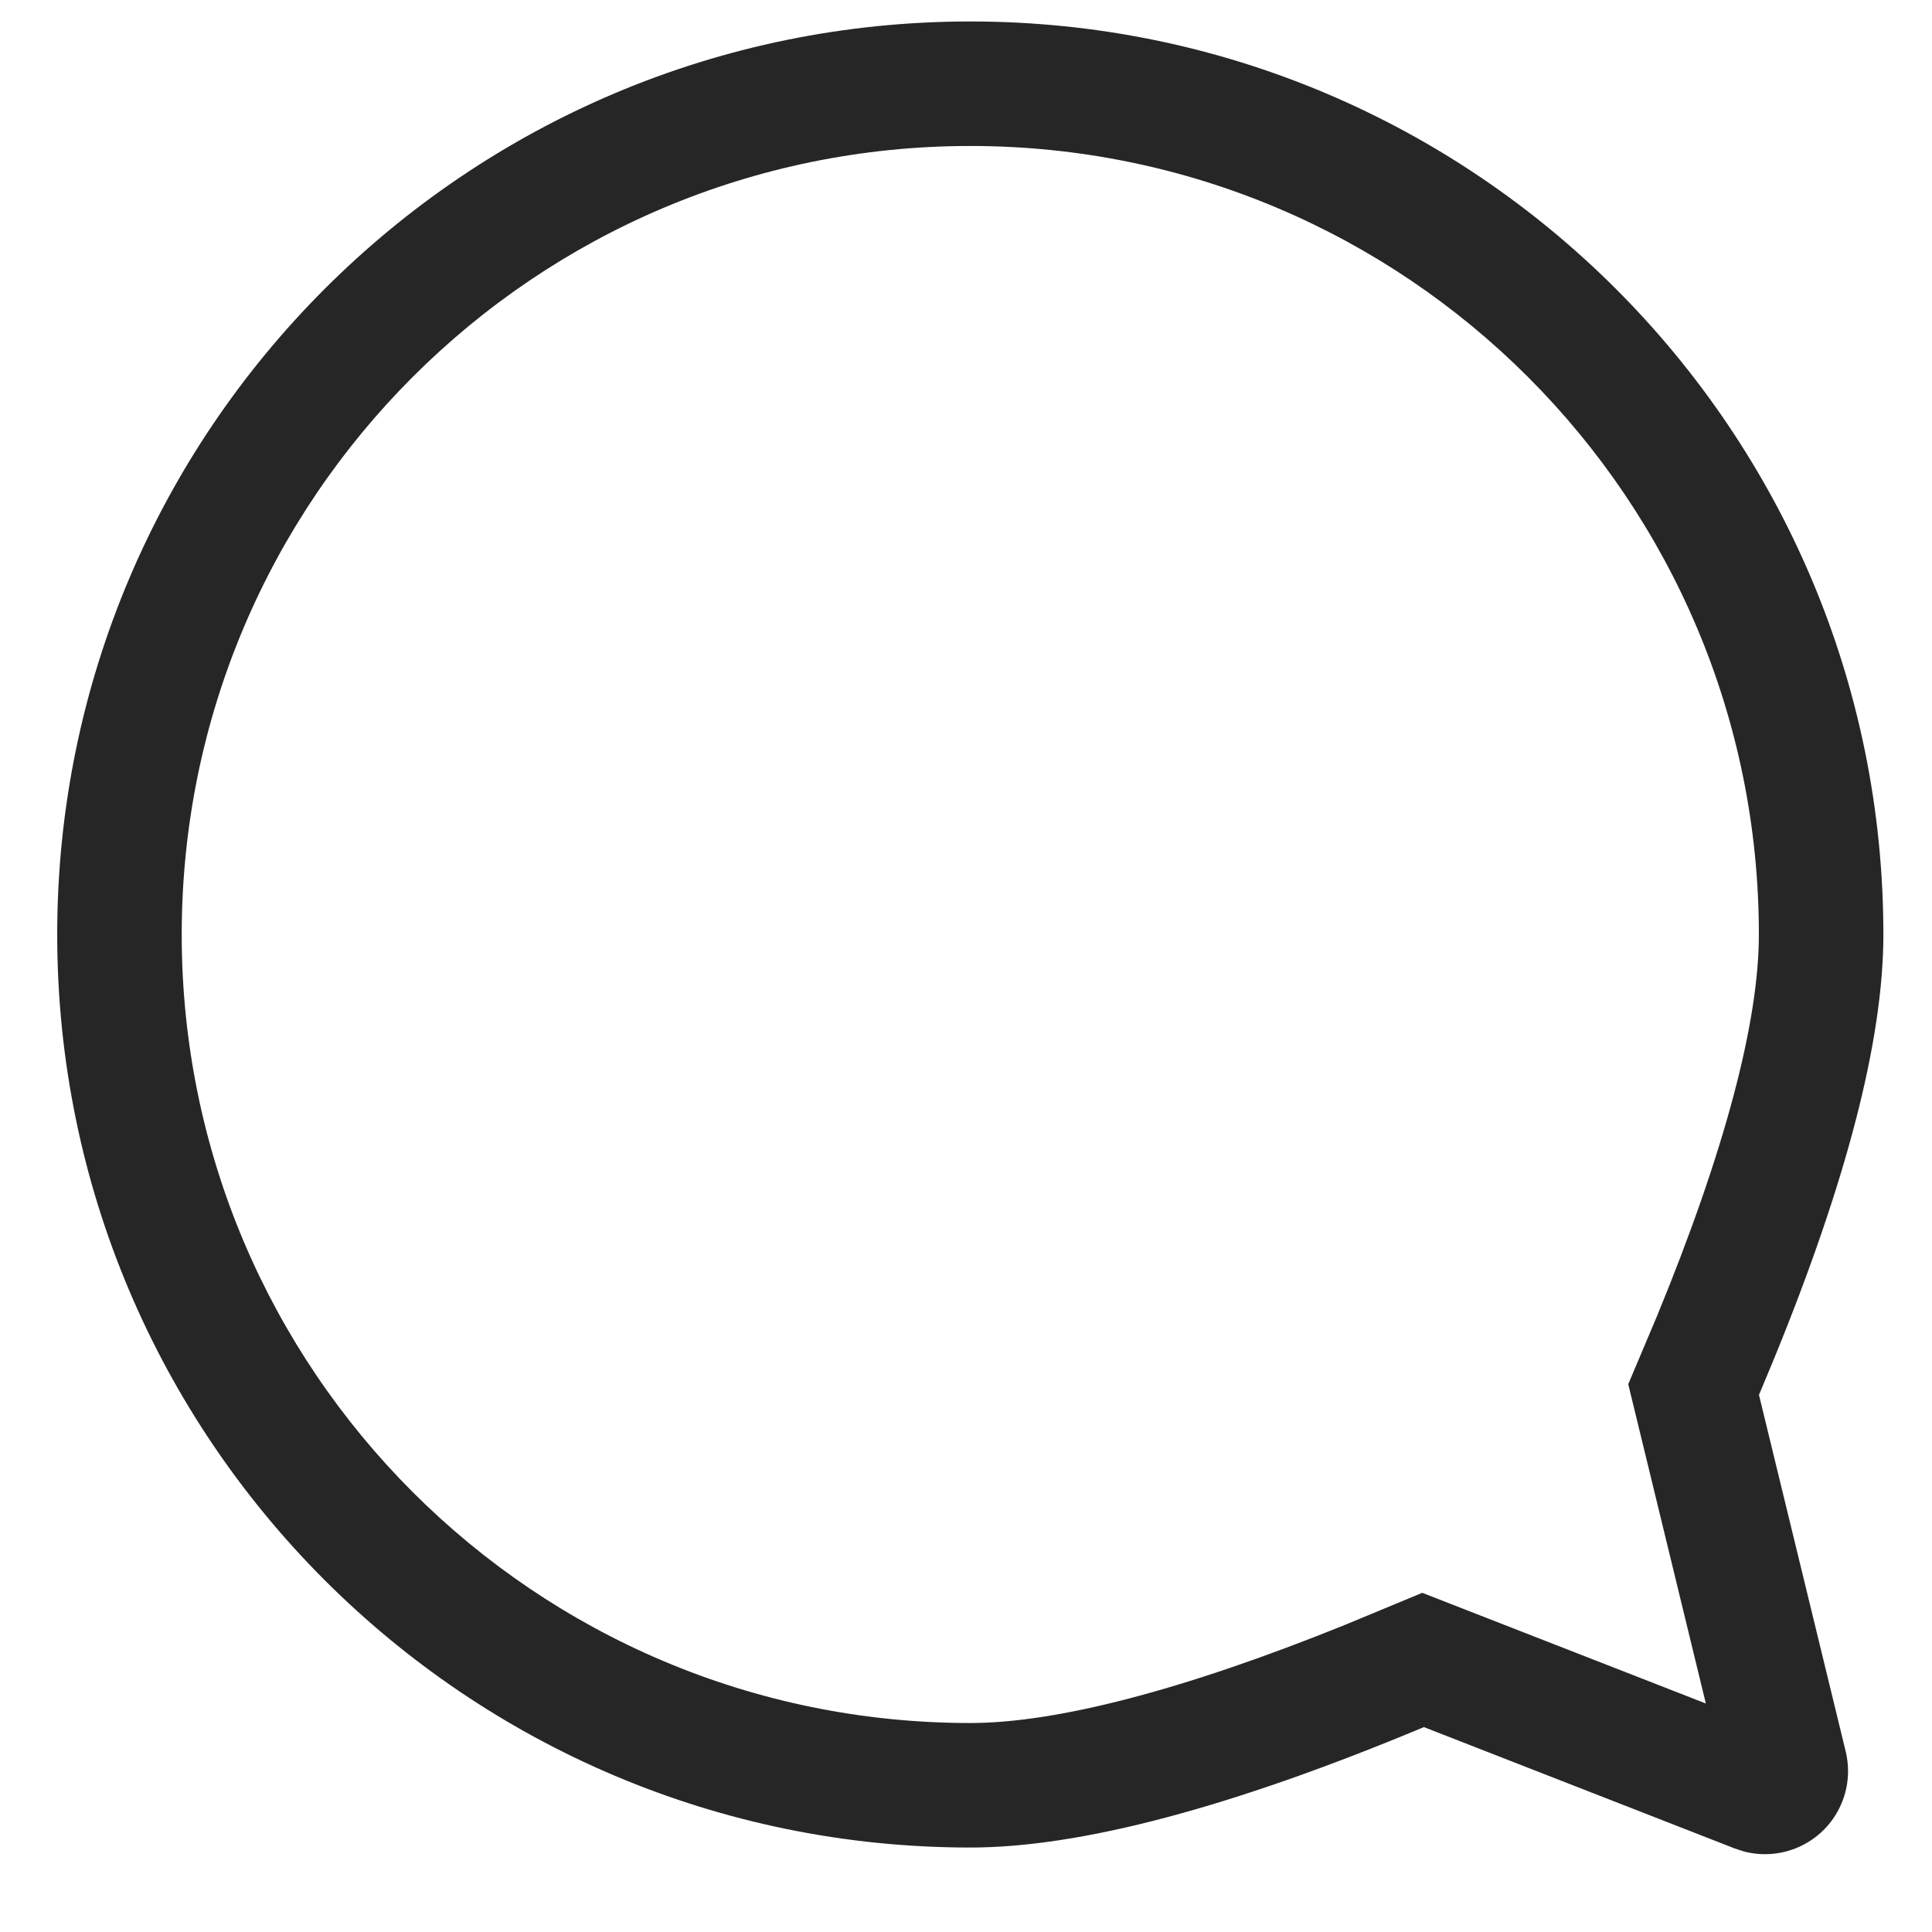 <svg width="18" height="18" viewBox="0 0 18 18" fill="none" xmlns="http://www.w3.org/2000/svg">
<path fill-rule="evenodd" clip-rule="evenodd" d="M17.547 8.707C17.547 4.009 13.738 0.2 9.04 0.2C4.342 0.2 0.533 4.009 0.533 8.707C0.533 13.405 4.342 17.213 9.04 17.213C10.065 17.213 11.474 16.84 13.266 16.091L16.163 17.222L16.249 17.25C16.624 17.348 17.021 17.152 17.165 16.782C17.223 16.634 17.233 16.473 17.196 16.318L16.388 12.996L16.52 12.679C17.204 11.012 17.547 9.688 17.547 8.707ZM15.437 12.264L15.17 12.896L15.893 15.871L13.251 14.84L12.53 15.139C11.008 15.754 9.832 16.053 9.04 16.053C4.983 16.053 1.693 12.764 1.693 8.707C1.693 4.649 4.983 1.36 9.04 1.36C13.098 1.36 16.387 4.649 16.387 8.707C16.387 9.515 16.075 10.714 15.437 12.264Z" fill="#262626"/>
</svg>
